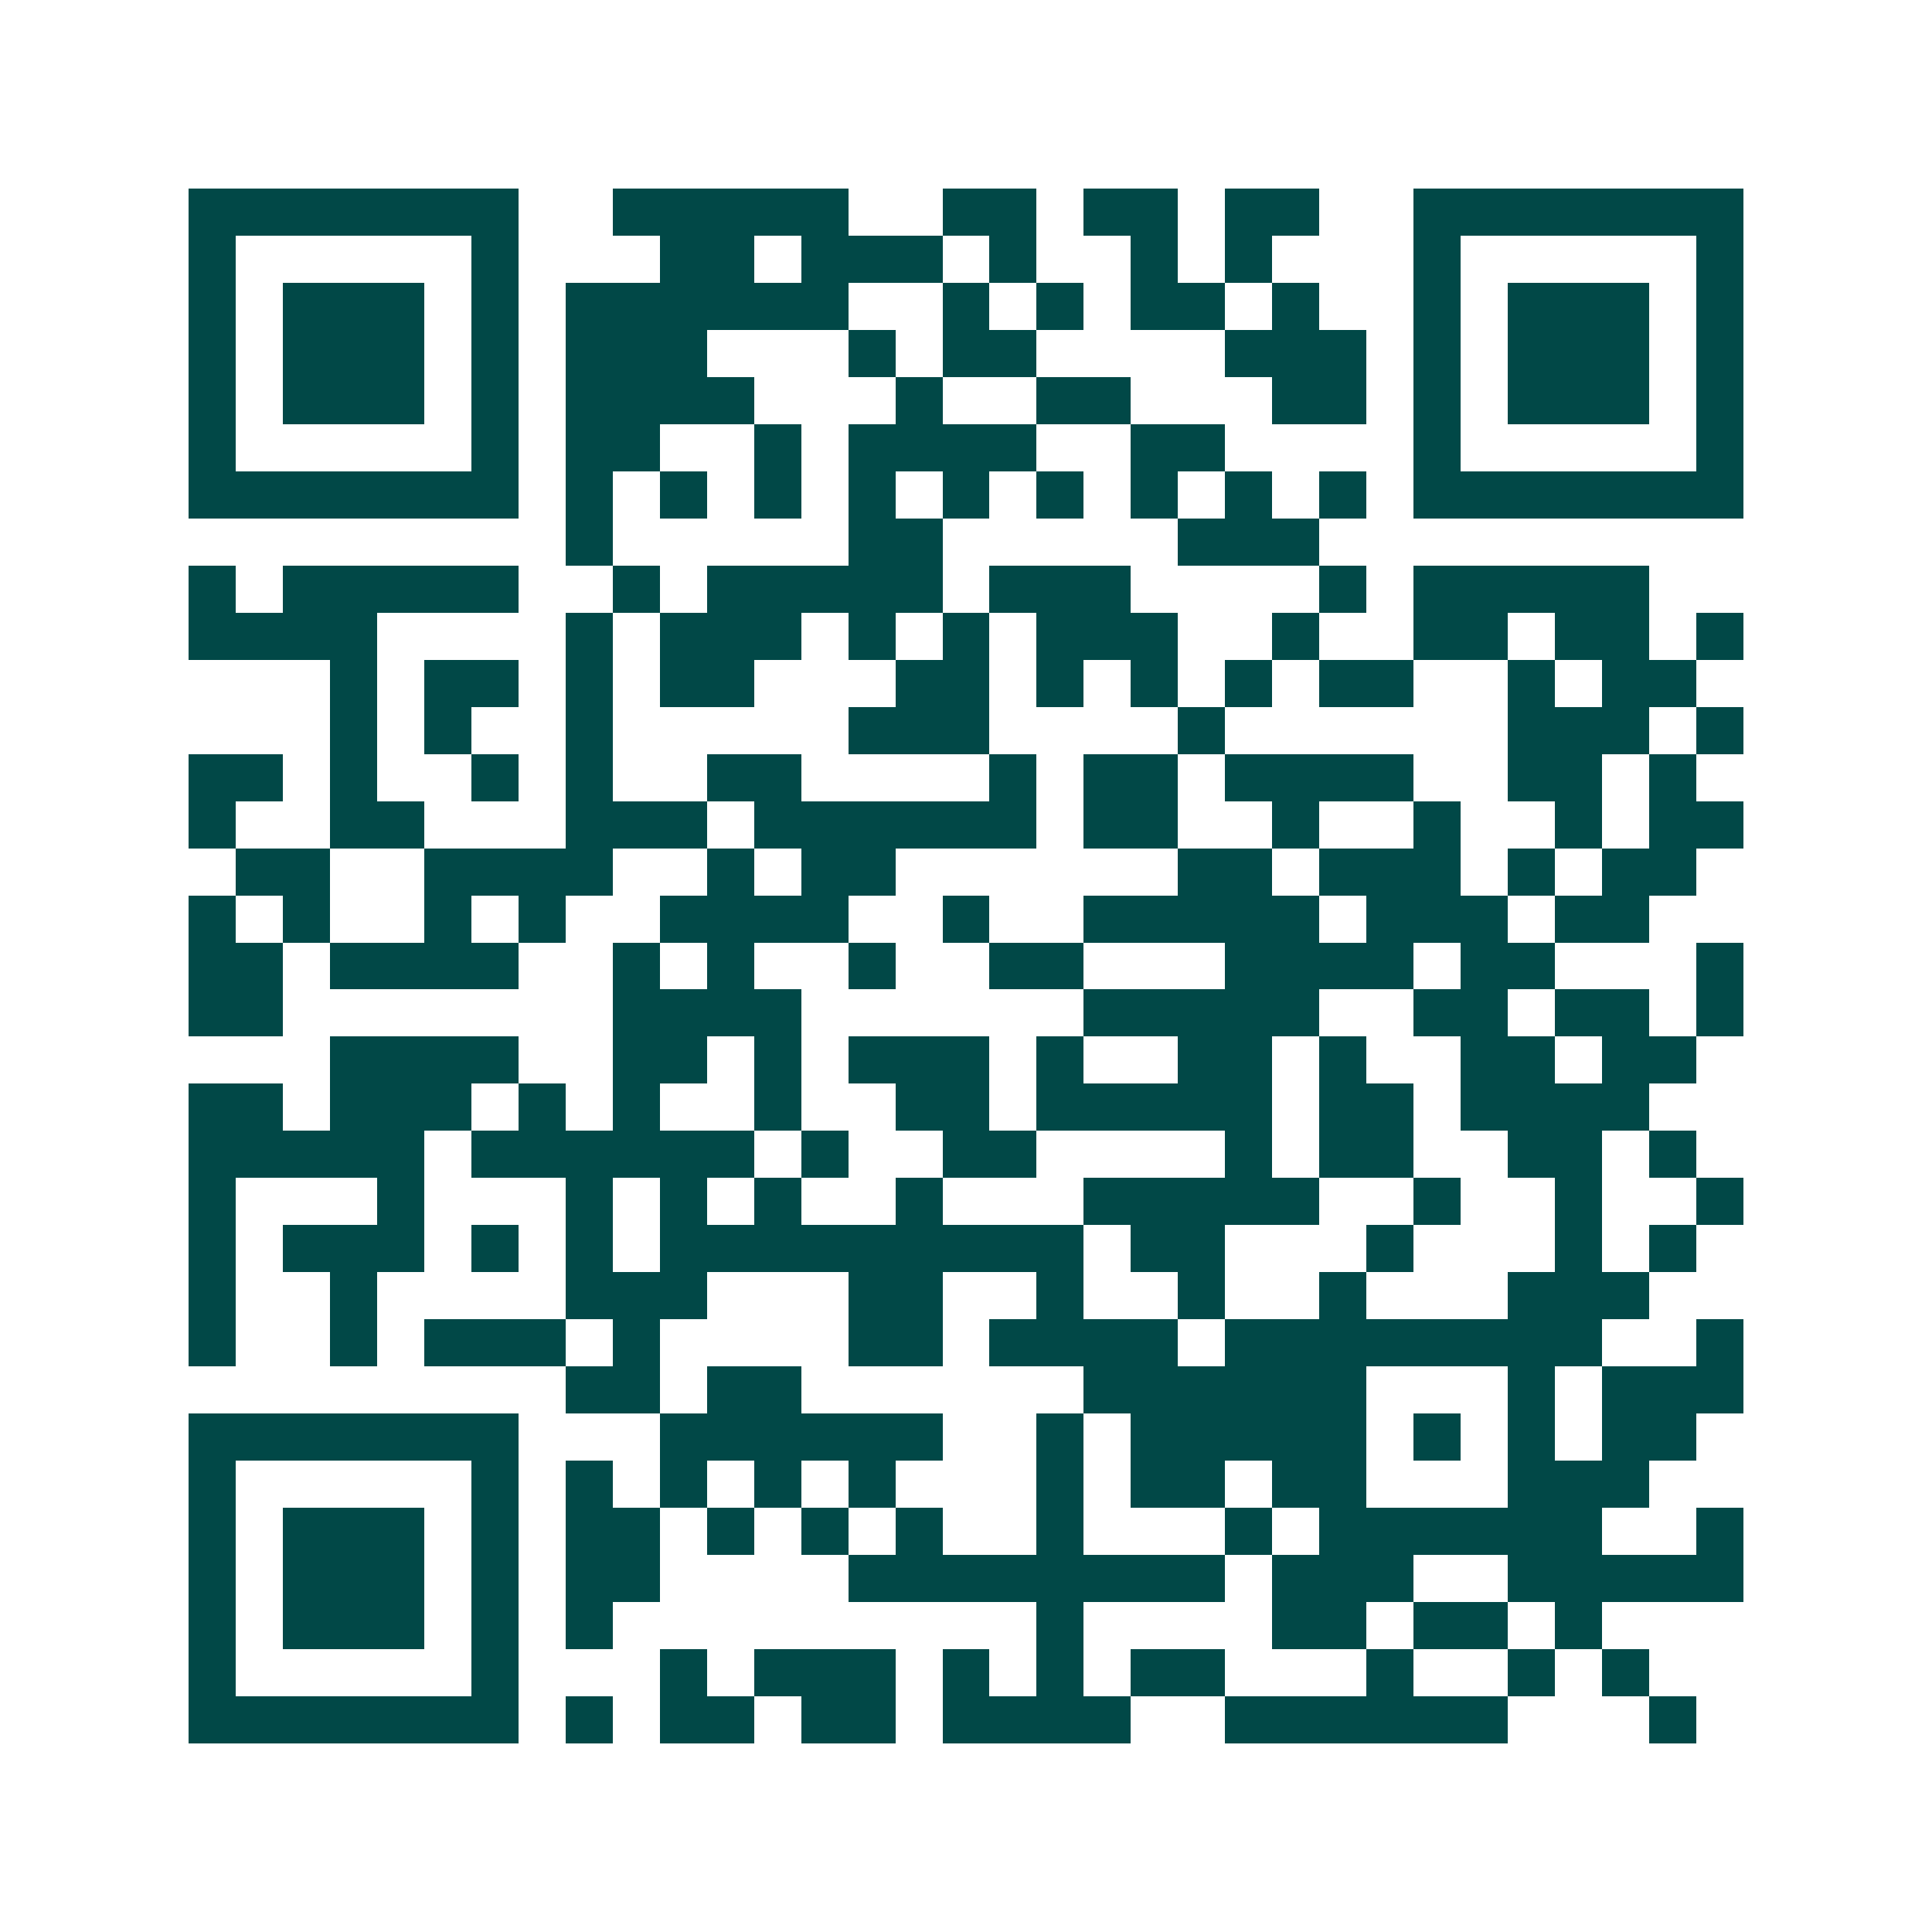 <svg xmlns="http://www.w3.org/2000/svg" width="200" height="200" viewBox="0 0 41 41" shape-rendering="crispEdges"><path fill="#ffffff" d="M0 0h41v41H0z"/><path stroke="#014847" d="M4 4.5h7m2 0h5m2 0h2m1 0h2m1 0h2m2 0h7M4 5.5h1m5 0h1m3 0h2m1 0h3m1 0h1m2 0h1m1 0h1m3 0h1m5 0h1M4 6.5h1m1 0h3m1 0h1m1 0h6m2 0h1m1 0h1m1 0h2m1 0h1m2 0h1m1 0h3m1 0h1M4 7.5h1m1 0h3m1 0h1m1 0h3m3 0h1m1 0h2m4 0h3m1 0h1m1 0h3m1 0h1M4 8.5h1m1 0h3m1 0h1m1 0h4m3 0h1m2 0h2m3 0h2m1 0h1m1 0h3m1 0h1M4 9.5h1m5 0h1m1 0h2m2 0h1m1 0h4m2 0h2m4 0h1m5 0h1M4 10.5h7m1 0h1m1 0h1m1 0h1m1 0h1m1 0h1m1 0h1m1 0h1m1 0h1m1 0h1m1 0h7M12 11.5h1m5 0h2m5 0h3M4 12.5h1m1 0h5m2 0h1m1 0h5m1 0h3m4 0h1m1 0h5M4 13.5h4m4 0h1m1 0h3m1 0h1m1 0h1m1 0h3m2 0h1m2 0h2m1 0h2m1 0h1M7 14.5h1m1 0h2m1 0h1m1 0h2m3 0h2m1 0h1m1 0h1m1 0h1m1 0h2m2 0h1m1 0h2M7 15.5h1m1 0h1m2 0h1m5 0h3m4 0h1m6 0h3m1 0h1M4 16.5h2m1 0h1m2 0h1m1 0h1m2 0h2m4 0h1m1 0h2m1 0h4m2 0h2m1 0h1M4 17.5h1m2 0h2m3 0h3m1 0h6m1 0h2m2 0h1m2 0h1m2 0h1m1 0h2M5 18.5h2m2 0h4m2 0h1m1 0h2m6 0h2m1 0h3m1 0h1m1 0h2M4 19.5h1m1 0h1m2 0h1m1 0h1m2 0h4m2 0h1m2 0h5m1 0h3m1 0h2M4 20.5h2m1 0h4m2 0h1m1 0h1m2 0h1m2 0h2m3 0h4m1 0h2m3 0h1M4 21.5h2m7 0h4m6 0h5m2 0h2m1 0h2m1 0h1M7 22.5h4m2 0h2m1 0h1m1 0h3m1 0h1m2 0h2m1 0h1m2 0h2m1 0h2M4 23.5h2m1 0h3m1 0h1m1 0h1m2 0h1m2 0h2m1 0h5m1 0h2m1 0h4M4 24.5h5m1 0h6m1 0h1m2 0h2m4 0h1m1 0h2m2 0h2m1 0h1M4 25.5h1m3 0h1m3 0h1m1 0h1m1 0h1m2 0h1m3 0h5m2 0h1m2 0h1m2 0h1M4 26.5h1m1 0h3m1 0h1m1 0h1m1 0h9m1 0h2m3 0h1m3 0h1m1 0h1M4 27.5h1m2 0h1m4 0h3m3 0h2m2 0h1m2 0h1m2 0h1m3 0h3M4 28.5h1m2 0h1m1 0h3m1 0h1m4 0h2m1 0h4m1 0h8m2 0h1M12 29.5h2m1 0h2m6 0h6m3 0h1m1 0h3M4 30.5h7m3 0h6m2 0h1m1 0h5m1 0h1m1 0h1m1 0h2M4 31.5h1m5 0h1m1 0h1m1 0h1m1 0h1m1 0h1m3 0h1m1 0h2m1 0h2m3 0h3M4 32.5h1m1 0h3m1 0h1m1 0h2m1 0h1m1 0h1m1 0h1m2 0h1m3 0h1m1 0h6m2 0h1M4 33.5h1m1 0h3m1 0h1m1 0h2m4 0h8m1 0h3m2 0h5M4 34.5h1m1 0h3m1 0h1m1 0h1m9 0h1m4 0h2m1 0h2m1 0h1M4 35.5h1m5 0h1m3 0h1m1 0h3m1 0h1m1 0h1m1 0h2m3 0h1m2 0h1m1 0h1M4 36.5h7m1 0h1m1 0h2m1 0h2m1 0h4m2 0h6m3 0h1"/></svg>
